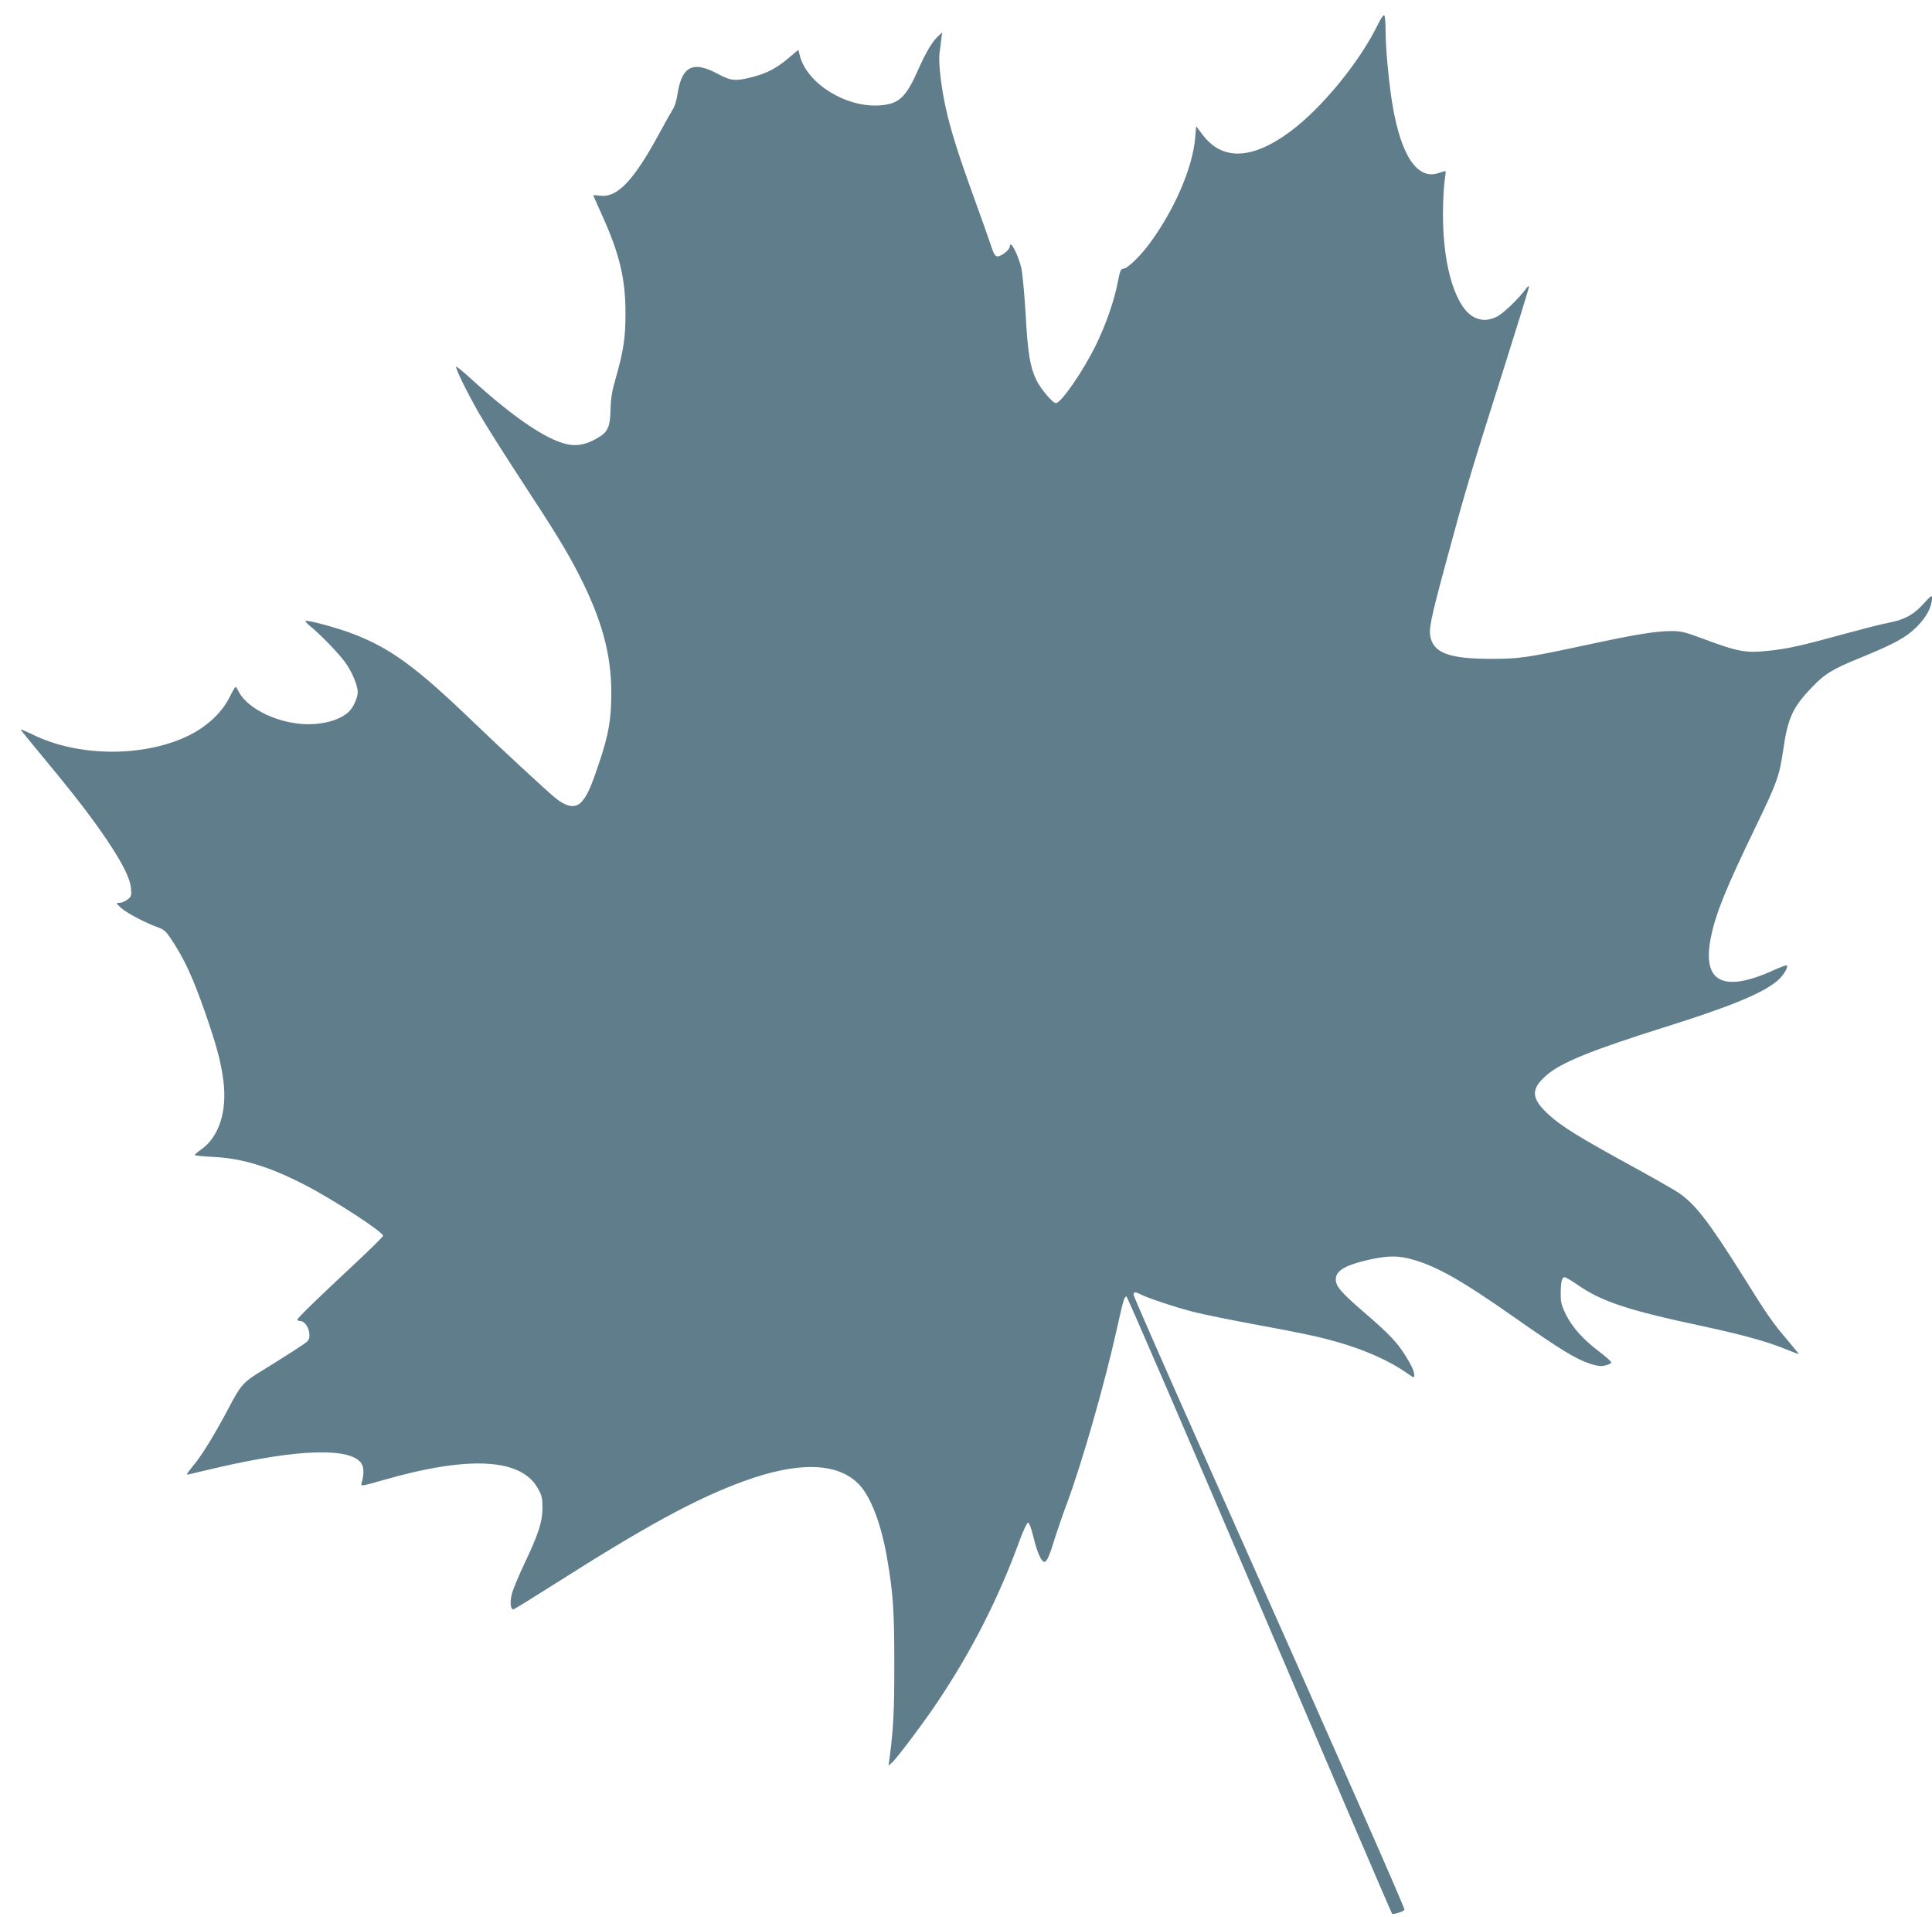 <?xml version="1.0" standalone="no"?>
<!DOCTYPE svg PUBLIC "-//W3C//DTD SVG 20010904//EN"
 "http://www.w3.org/TR/2001/REC-SVG-20010904/DTD/svg10.dtd">
<svg version="1.0" xmlns="http://www.w3.org/2000/svg"
 width="1280pt" height="1270pt" viewBox="0 0 1280 1270"
 preserveAspectRatio="xMidYMid meet">
<g transform="translate(0,1270) scale(0.1,-0.1)"
fill="#607d8b" stroke="none">
<path d="M9126 12532 c-122 -247 -369 -548 -576 -702 -253 -188 -452 -196
-582 -23 l-43 57 -7 -80 c-17 -196 -138 -476 -303 -699 -63 -85 -147 -165
-173 -165 -16 0 -22 -14 -36 -87 -25 -129 -79 -282 -145 -418 -87 -177 -231
-385 -266 -385 -21 0 -102 96 -130 155 -41 88 -56 176 -70 435 -8 135 -21 273
-29 307 -23 94 -76 191 -76 139 0 -21 -60 -67 -83 -64 -15 2 -25 20 -42 73
-13 39 -62 178 -110 310 -106 292 -157 454 -189 600 -30 133 -49 300 -42 360
4 25 9 66 12 93 l6 47 -26 -24 c-40 -37 -83 -110 -132 -221 -82 -186 -128
-229 -255 -238 -223 -16 -480 143 -529 326 l-11 42 -65 -55 c-80 -68 -143
-100 -242 -126 -110 -28 -139 -25 -225 21 -165 89 -239 53 -268 -131 -6 -41
-19 -85 -29 -99 -9 -14 -50 -86 -90 -160 -172 -318 -281 -432 -396 -416 -24 3
-44 4 -44 3 0 -2 27 -61 59 -133 116 -256 155 -420 155 -649 0 -164 -13 -248
-65 -432 -24 -81 -32 -131 -34 -203 -2 -111 -17 -149 -73 -183 -69 -44 -127
-60 -188 -54 -133 14 -362 164 -649 425 -60 55 -111 97 -113 93 -5 -13 75
-175 153 -311 42 -73 166 -269 274 -434 236 -361 305 -473 386 -631 152 -297
215 -527 215 -786 0 -174 -18 -276 -81 -463 -56 -167 -80 -219 -117 -258 -41
-44 -100 -34 -177 30 -55 45 -368 335 -530 491 -383 369 -552 494 -802 591
-98 39 -310 96 -319 87 -3 -2 10 -17 28 -32 72 -58 192 -183 235 -242 46 -64
83 -153 83 -198 0 -34 -26 -94 -53 -123 -58 -63 -190 -98 -322 -87 -186 16
-368 113 -418 222 -6 13 -13 23 -16 23 -4 0 -21 -30 -39 -66 -57 -116 -173
-217 -318 -277 -297 -124 -702 -113 -986 27 -48 23 -84 38 -81 32 4 -6 70 -87
148 -181 202 -243 324 -401 425 -551 106 -159 152 -252 158 -320 4 -46 2 -53
-23 -72 -15 -12 -39 -22 -54 -22 -25 -1 -25 -1 14 -36 40 -35 162 -98 245
-128 39 -14 52 -26 98 -98 78 -120 131 -238 207 -453 78 -224 109 -336 125
-464 26 -201 -29 -371 -146 -454 -24 -17 -44 -34 -44 -37 0 -4 55 -10 123 -13
190 -9 371 -64 604 -184 191 -98 526 -316 521 -339 -2 -7 -88 -92 -193 -190
-254 -237 -375 -355 -375 -365 0 -5 9 -9 19 -9 30 0 61 -47 61 -92 0 -38 -2
-39 -98 -101 -53 -35 -148 -94 -211 -133 -129 -78 -144 -94 -228 -254 -93
-175 -174 -308 -232 -377 -45 -56 -50 -65 -30 -59 13 4 101 24 194 46 537 124
880 133 950 26 17 -26 17 -76 0 -132 -6 -20 2 -18 146 23 569 163 914 144
1024 -58 26 -47 29 -64 29 -129 -1 -93 -28 -174 -119 -366 -36 -76 -73 -164
-82 -195 -16 -56 -12 -109 8 -109 5 0 125 74 267 164 610 388 940 568 1257
684 363 133 624 126 765 -19 80 -83 150 -267 189 -500 38 -224 46 -335 46
-694 0 -319 -6 -426 -32 -625 l-6 -45 23 20 c33 30 216 273 307 410 223 335
398 678 534 1050 26 72 53 130 60 130 7 0 22 -38 35 -93 26 -107 53 -167 74
-167 16 0 35 44 73 170 14 44 48 143 77 220 100 270 249 790 330 1155 42 188
48 210 63 213 5 1 401 -917 881 -2040 480 -1124 875 -2046 879 -2049 7 -7 75
14 82 26 5 8 -400 927 -1331 3017 -255 572 -464 1048 -464 1057 0 20 13 20 48
2 49 -25 233 -86 351 -116 64 -16 240 -52 391 -80 336 -62 434 -83 567 -121
181 -52 341 -124 456 -205 42 -30 47 -32 47 -14 0 26 -17 64 -58 130 -57 90
-109 145 -267 281 -160 138 -195 178 -195 225 0 54 54 89 190 123 125 31 202
36 285 17 175 -42 340 -133 720 -400 294 -206 396 -268 487 -298 53 -17 75
-20 105 -12 21 5 38 14 38 20 0 6 -37 39 -82 73 -104 79 -175 157 -219 245
-28 58 -34 79 -34 135 0 79 8 111 26 111 7 0 42 -20 78 -45 165 -116 337 -173
841 -280 254 -55 416 -99 540 -149 49 -20 91 -36 93 -36 2 0 -30 39 -71 88
-105 123 -136 168 -300 431 -226 359 -315 475 -428 552 -32 21 -179 105 -326
185 -332 182 -447 253 -529 328 -121 109 -125 171 -18 264 94 83 301 167 779
317 440 138 654 226 752 310 38 32 72 89 61 101 -3 2 -41 -11 -84 -31 -340
-155 -481 -81 -418 221 32 155 98 319 294 724 146 302 159 340 185 518 30 207
63 278 188 408 86 91 139 123 327 199 222 91 299 133 370 204 65 66 100 133
100 192 0 19 -9 12 -56 -40 -67 -74 -127 -106 -232 -126 -44 -8 -175 -42 -293
-74 -281 -77 -372 -98 -498 -111 -155 -17 -205 -8 -440 80 -115 43 -144 50
-205 50 -105 0 -239 -22 -551 -89 -411 -88 -456 -95 -645 -95 -268 0 -374 36
-401 136 -15 57 -3 118 97 488 135 500 162 591 405 1356 82 259 149 477 149
485 0 8 -10 1 -22 -16 -48 -65 -152 -165 -194 -184 -51 -24 -92 -26 -137 -7
-129 53 -217 332 -217 682 0 82 5 180 10 218 6 38 9 70 7 72 -1 2 -22 -4 -46
-12 -139 -48 -248 112 -305 449 -23 134 -46 373 -46 487 0 52 -4 101 -8 107
-5 8 -22 -15 -46 -65z"/>
</g>
</svg>
